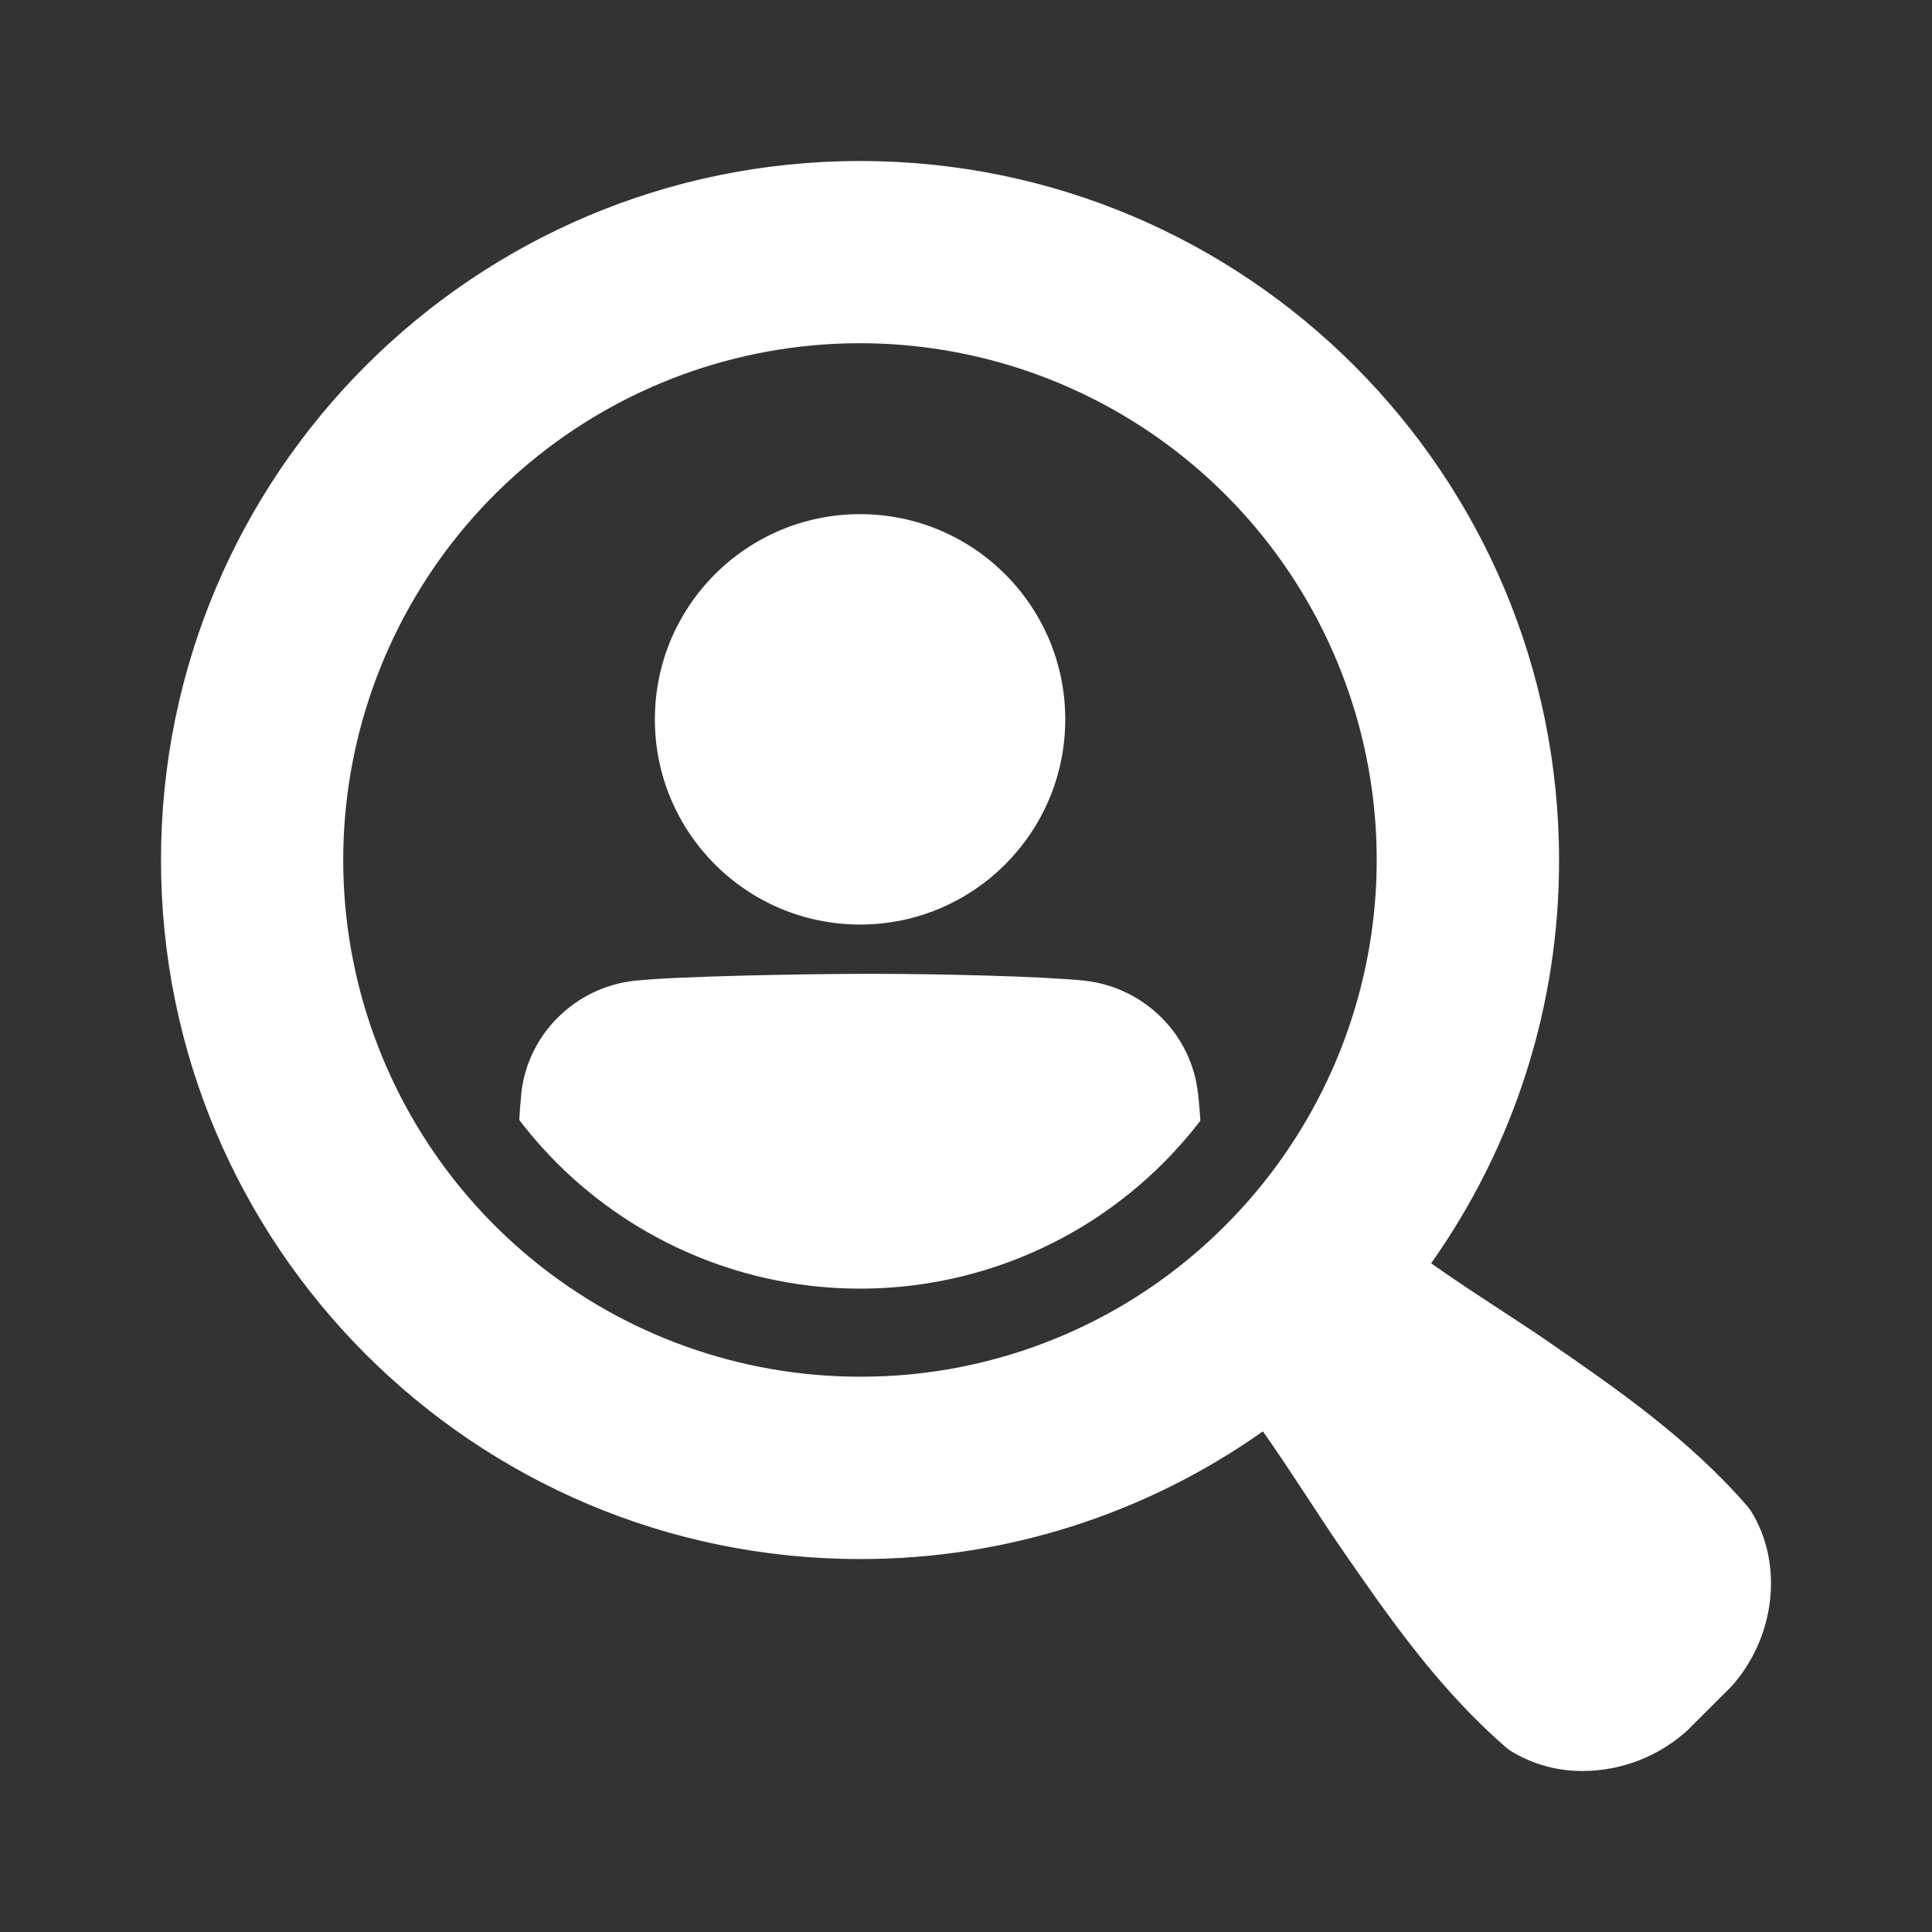 <svg width="24" height="24" viewBox="0 0 24 24" fill="none" xmlns="http://www.w3.org/2000/svg">
<rect x="0" y="0" width="24" height="24" fill="#333333" stroke="none"/>
<path d="M21.751 18.77L21.716 18.722C20.983 17.874 20.083 17.252 19.212 16.652C18.857 16.407 18.225 16.011 17.778 15.693C18.815 14.229 19.371 12.478 19.367 10.684C19.367 5.888 15.48 2 10.684 2C5.887 2 2 5.888 2 10.684C2 15.479 5.888 19.367 10.684 19.367C12.476 19.37 14.224 18.816 15.688 17.781C16.006 18.228 16.401 18.858 16.647 19.213C17.249 20.086 17.871 20.984 18.719 21.716L18.767 21.751C19.037 21.917 19.348 22.003 19.665 22C20.144 21.998 20.605 21.819 20.96 21.497L21.484 20.974L21.497 20.962C22.055 20.351 22.162 19.429 21.751 18.77ZM10.684 17.102C9.198 17.102 7.759 16.587 6.611 15.645C5.463 14.703 4.677 13.392 4.387 11.935C4.097 10.479 4.322 8.967 5.022 7.657C5.722 6.347 6.854 5.321 8.226 4.752C9.598 4.184 11.125 4.109 12.546 4.54C13.967 4.971 15.195 5.882 16.02 7.116C16.845 8.351 17.217 9.834 17.071 11.312C16.925 12.79 16.272 14.172 15.222 15.222C14.627 15.82 13.92 16.294 13.141 16.616C12.362 16.939 11.527 17.104 10.684 17.102Z" fill="white"/>
<path d="M10.684 11.485C12.091 11.485 13.233 10.344 13.233 8.936C13.233 7.528 12.091 6.387 10.684 6.387C9.276 6.387 8.135 7.528 8.135 8.936C8.135 10.344 9.276 11.485 10.684 11.485Z" fill="white"/>
<path d="M14.882 13.586C14.844 13.229 14.684 12.895 14.429 12.642C14.173 12.385 13.838 12.224 13.478 12.183C12.951 12.127 11.642 12.097 10.826 12.097C10.011 12.097 8.407 12.127 7.88 12.183C7.52 12.224 7.184 12.385 6.928 12.642C6.673 12.895 6.513 13.229 6.475 13.586V13.597C6.463 13.718 6.455 13.823 6.451 13.913C6.595 14.102 6.752 14.281 6.919 14.449C7.918 15.447 9.272 16.008 10.684 16.008C12.097 16.008 13.451 15.447 14.449 14.449C14.615 14.283 14.769 14.107 14.912 13.922C14.906 13.83 14.897 13.722 14.884 13.597L14.882 13.586Z" fill="white"/>
</svg>
